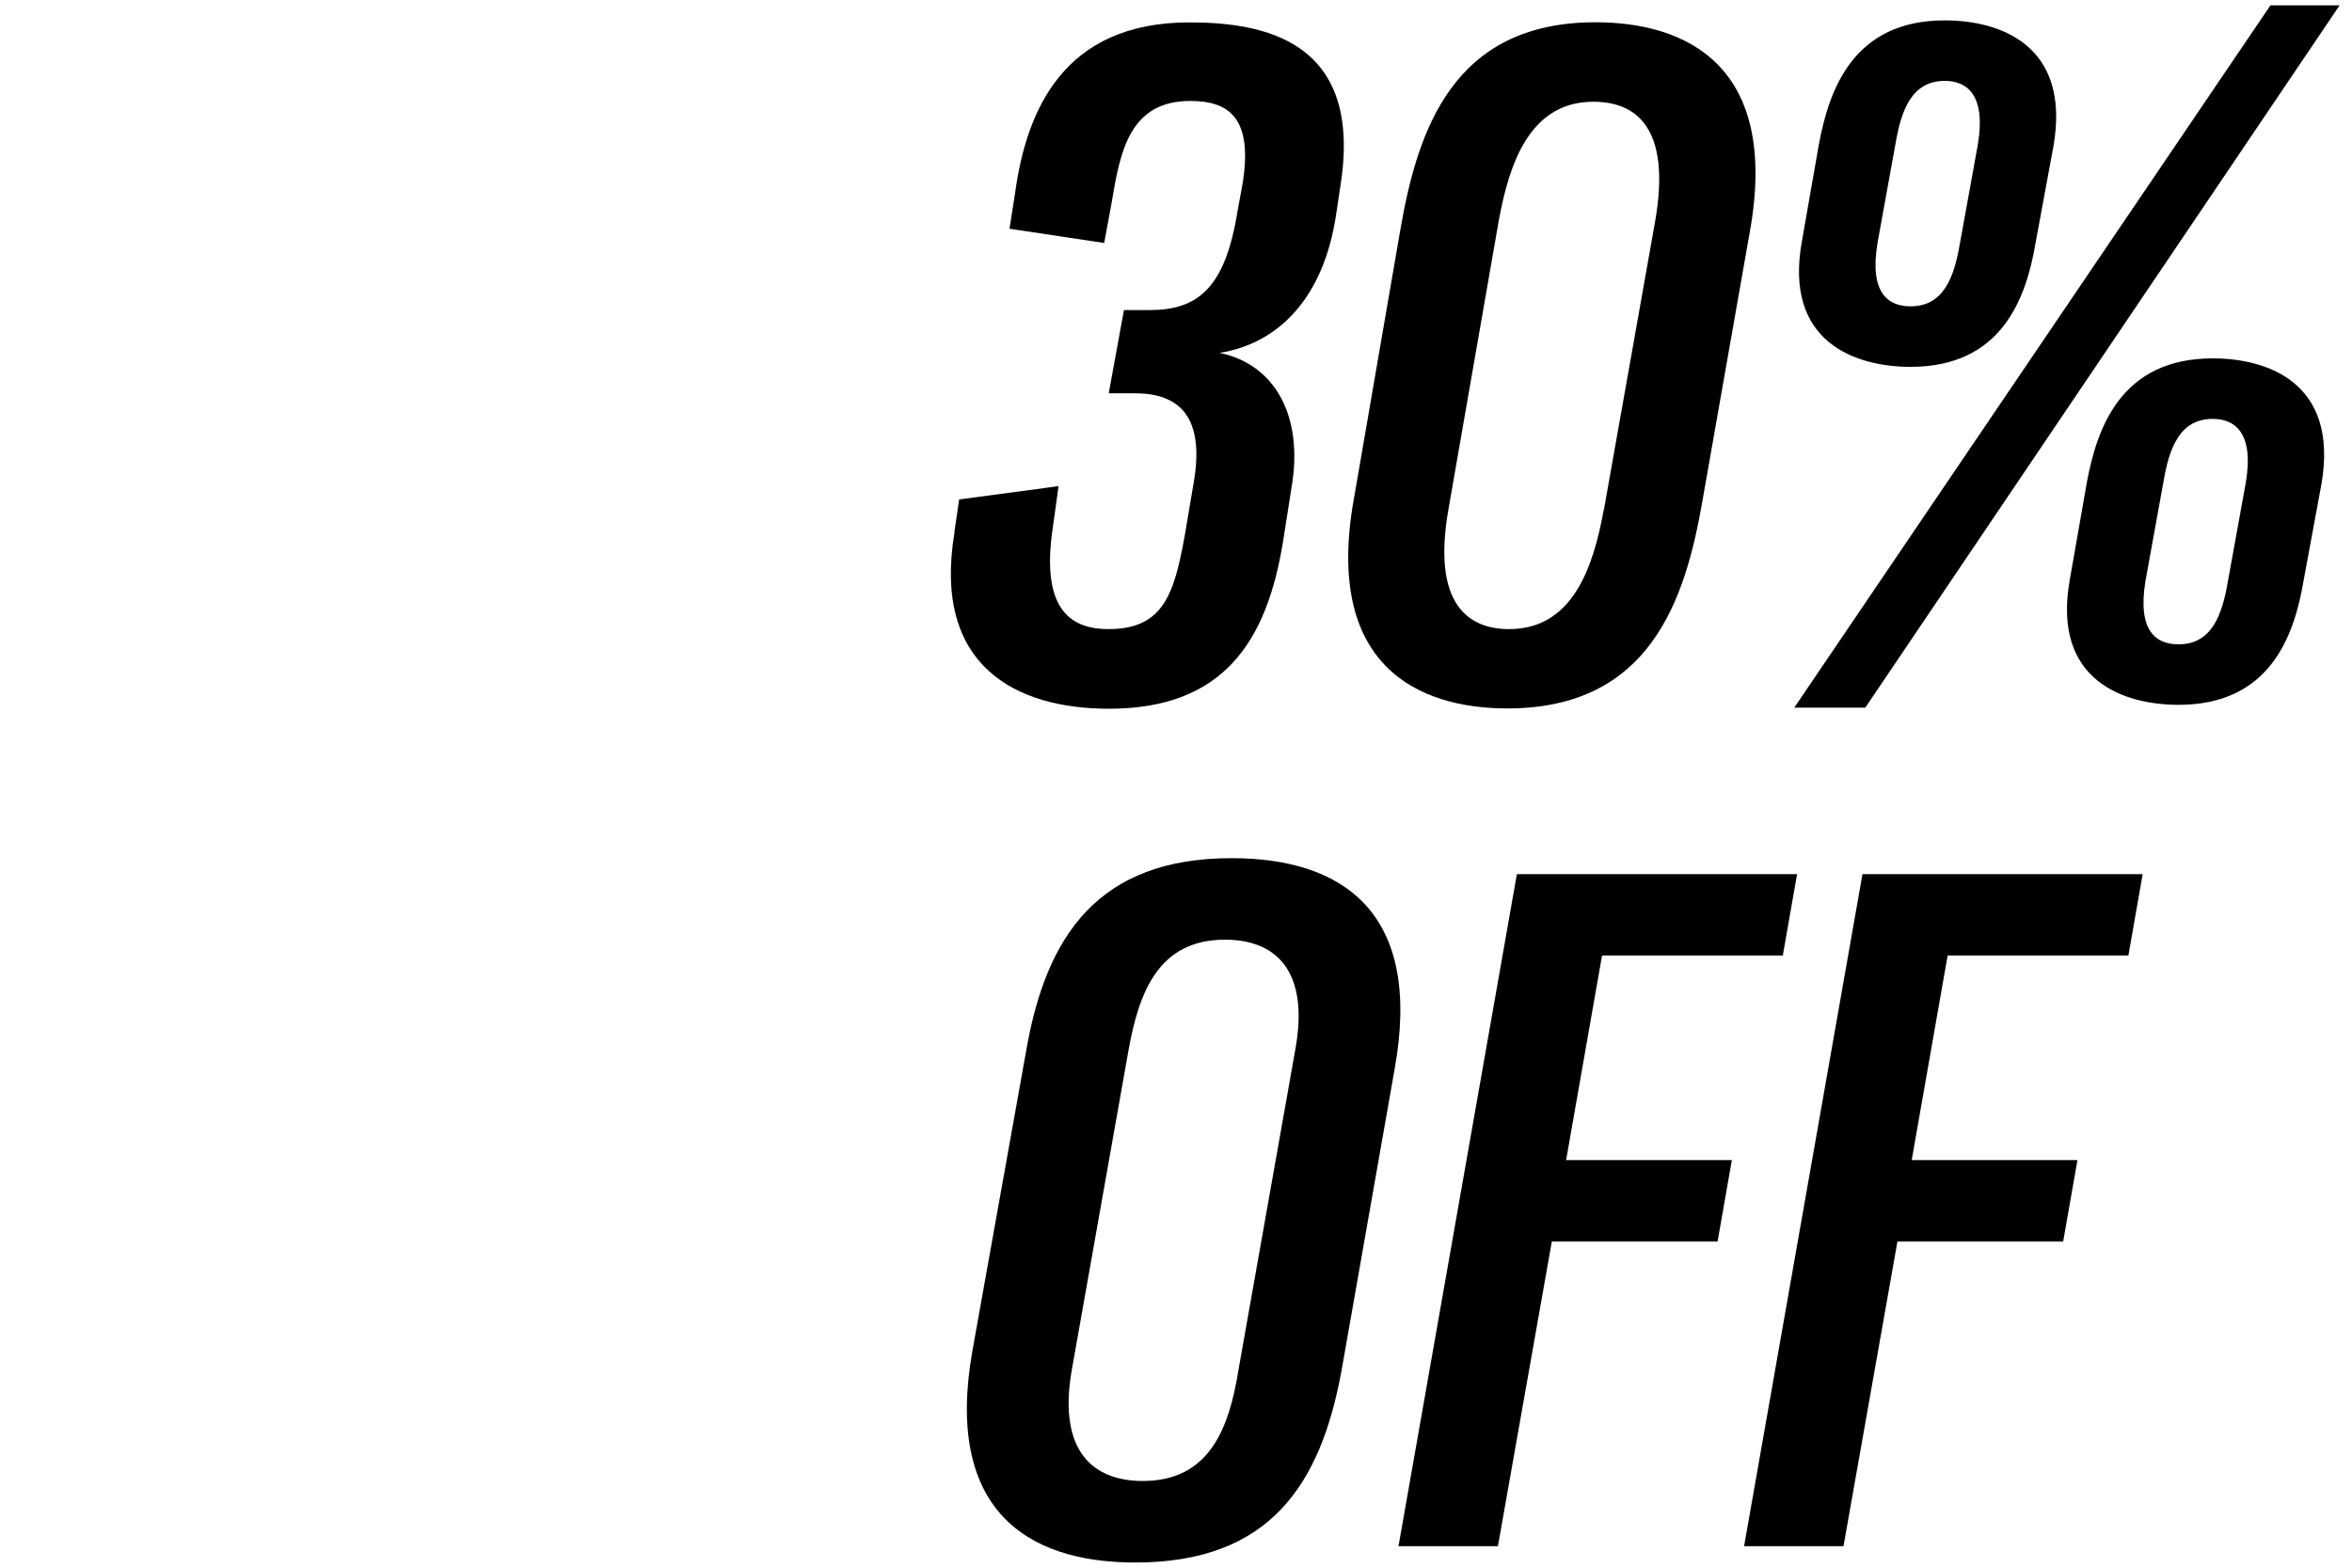 <?xml version="1.0" encoding="UTF-8"?>
<svg id="Capa_1" data-name="Capa 1" xmlns="http://www.w3.org/2000/svg" version="1.1" viewBox="0 0 150 100">
  <defs>
    <style>
      .cls-1 {
        fill: #000;
        stroke-width: 0px;
      }
    </style>
  </defs>
  <path class="cls-1" d="M60.87,33.91l.3-2.05,6.34-.85-.36,2.6c-.85,5.56,1.39,6.52,3.56,6.52,3.5,0,4.17-2.29,4.83-5.86l.54-3.2c.78-4.11-.54-5.98-3.68-5.98h-1.69l.97-5.31h1.63c3.08,0,4.83-1.39,5.62-6.34l.3-1.63c.72-4.29-.85-5.37-3.32-5.37-3.86,0-4.47,3.2-5.01,6.46l-.48,2.6-6.04-.91.36-2.29c.72-5.25,3.08-10.87,11.11-10.87,4.65,0,11.05,1.09,9.66,10.27l-.3,1.99c-.78,5.25-3.62,8.21-7.43,8.82,3.5.72,5.37,3.99,4.59,8.57l-.54,3.44c-1.03,6.4-3.8,10.69-11.11,10.69-5.92,0-11.29-2.72-9.84-11.29Z"/>
  <path class="cls-1" d="M86.35,31.79l2.96-17.15c1.09-6.28,3.32-13.22,12.44-13.22,5.74,0,11.77,2.72,9.84,13.4l-3.02,17.15c-1.09,6.28-3.32,13.22-12.44,13.22-5.68,0-11.71-2.72-9.78-13.41ZM102.29,32.52l3.26-18.36c1.09-6.16-1.33-7.67-3.93-7.67-4.05,0-5.37,3.92-6.04,7.61l-3.2,18.36c-1.09,6.16,1.33,7.67,3.86,7.67,4.05,0,5.37-3.92,6.04-7.61Z"/>
  <path class="cls-1" d="M144.8.34h4.41l-30.25,44.8h-4.53L144.8.34ZM114.91,15.43l1.09-6.22c.66-3.56,2.23-7.91,8.03-7.91,3.44,0,8.03,1.51,6.94,7.97l-1.15,6.22c-.6,3.56-2.17,7.91-7.97,7.91-3.44,0-8.09-1.51-6.94-7.97ZM124.99,15.55l1.15-6.34c.54-3.26-.78-4.05-2.11-4.05-2.11,0-2.78,1.87-3.14,3.99l-1.15,6.34c-.54,3.26.72,4.05,2.11,4.05,2.11,0,2.78-1.87,3.14-3.99ZM132,36.99l1.09-6.22c.66-3.56,2.23-7.91,8.03-7.91,3.44,0,8.03,1.51,6.94,7.97l-1.15,6.22c-.6,3.56-2.17,7.91-7.97,7.91-3.44,0-8.09-1.51-6.94-7.97ZM142.08,37.11l1.15-6.34c.54-3.26-.78-4.05-2.11-4.05-2.11,0-2.78,1.87-3.14,3.99l-1.15,6.34c-.54,3.26.72,4.05,2.11,4.05,2.11,0,2.78-1.87,3.14-3.99Z"/>
  <path class="cls-1" d="M62.01,86.2l3.44-19.2c1.27-7.31,4.59-12.26,13.1-12.26,7.13,0,12.2,3.5,10.39,13.47l-3.38,19.2c-1.33,7.31-4.59,12.26-13.16,12.26-7.06,0-12.14-3.5-10.39-13.47ZM78.98,87.41l3.62-20.41c.97-5.25-1.39-7.06-4.47-7.06-4.23,0-5.49,3.32-6.16,7.06l-3.62,20.41c-.91,5.25,1.45,7.06,4.53,7.06,4.23,0,5.5-3.32,6.1-7.06Z"/>
  <path class="cls-1" d="M102.17,60.96l-2.29,13.04h10.57l-.91,5.19h-10.57l-3.44,19.44h-6.34l7.55-42.87h17.87l-.91,5.19h-11.53Z"/>
  <path class="cls-1" d="M124.21,60.96l-2.29,13.04h10.57l-.91,5.19h-10.57l-3.44,19.44h-6.34l7.55-42.87h17.87l-.91,5.19h-11.53Z"/>
</svg>